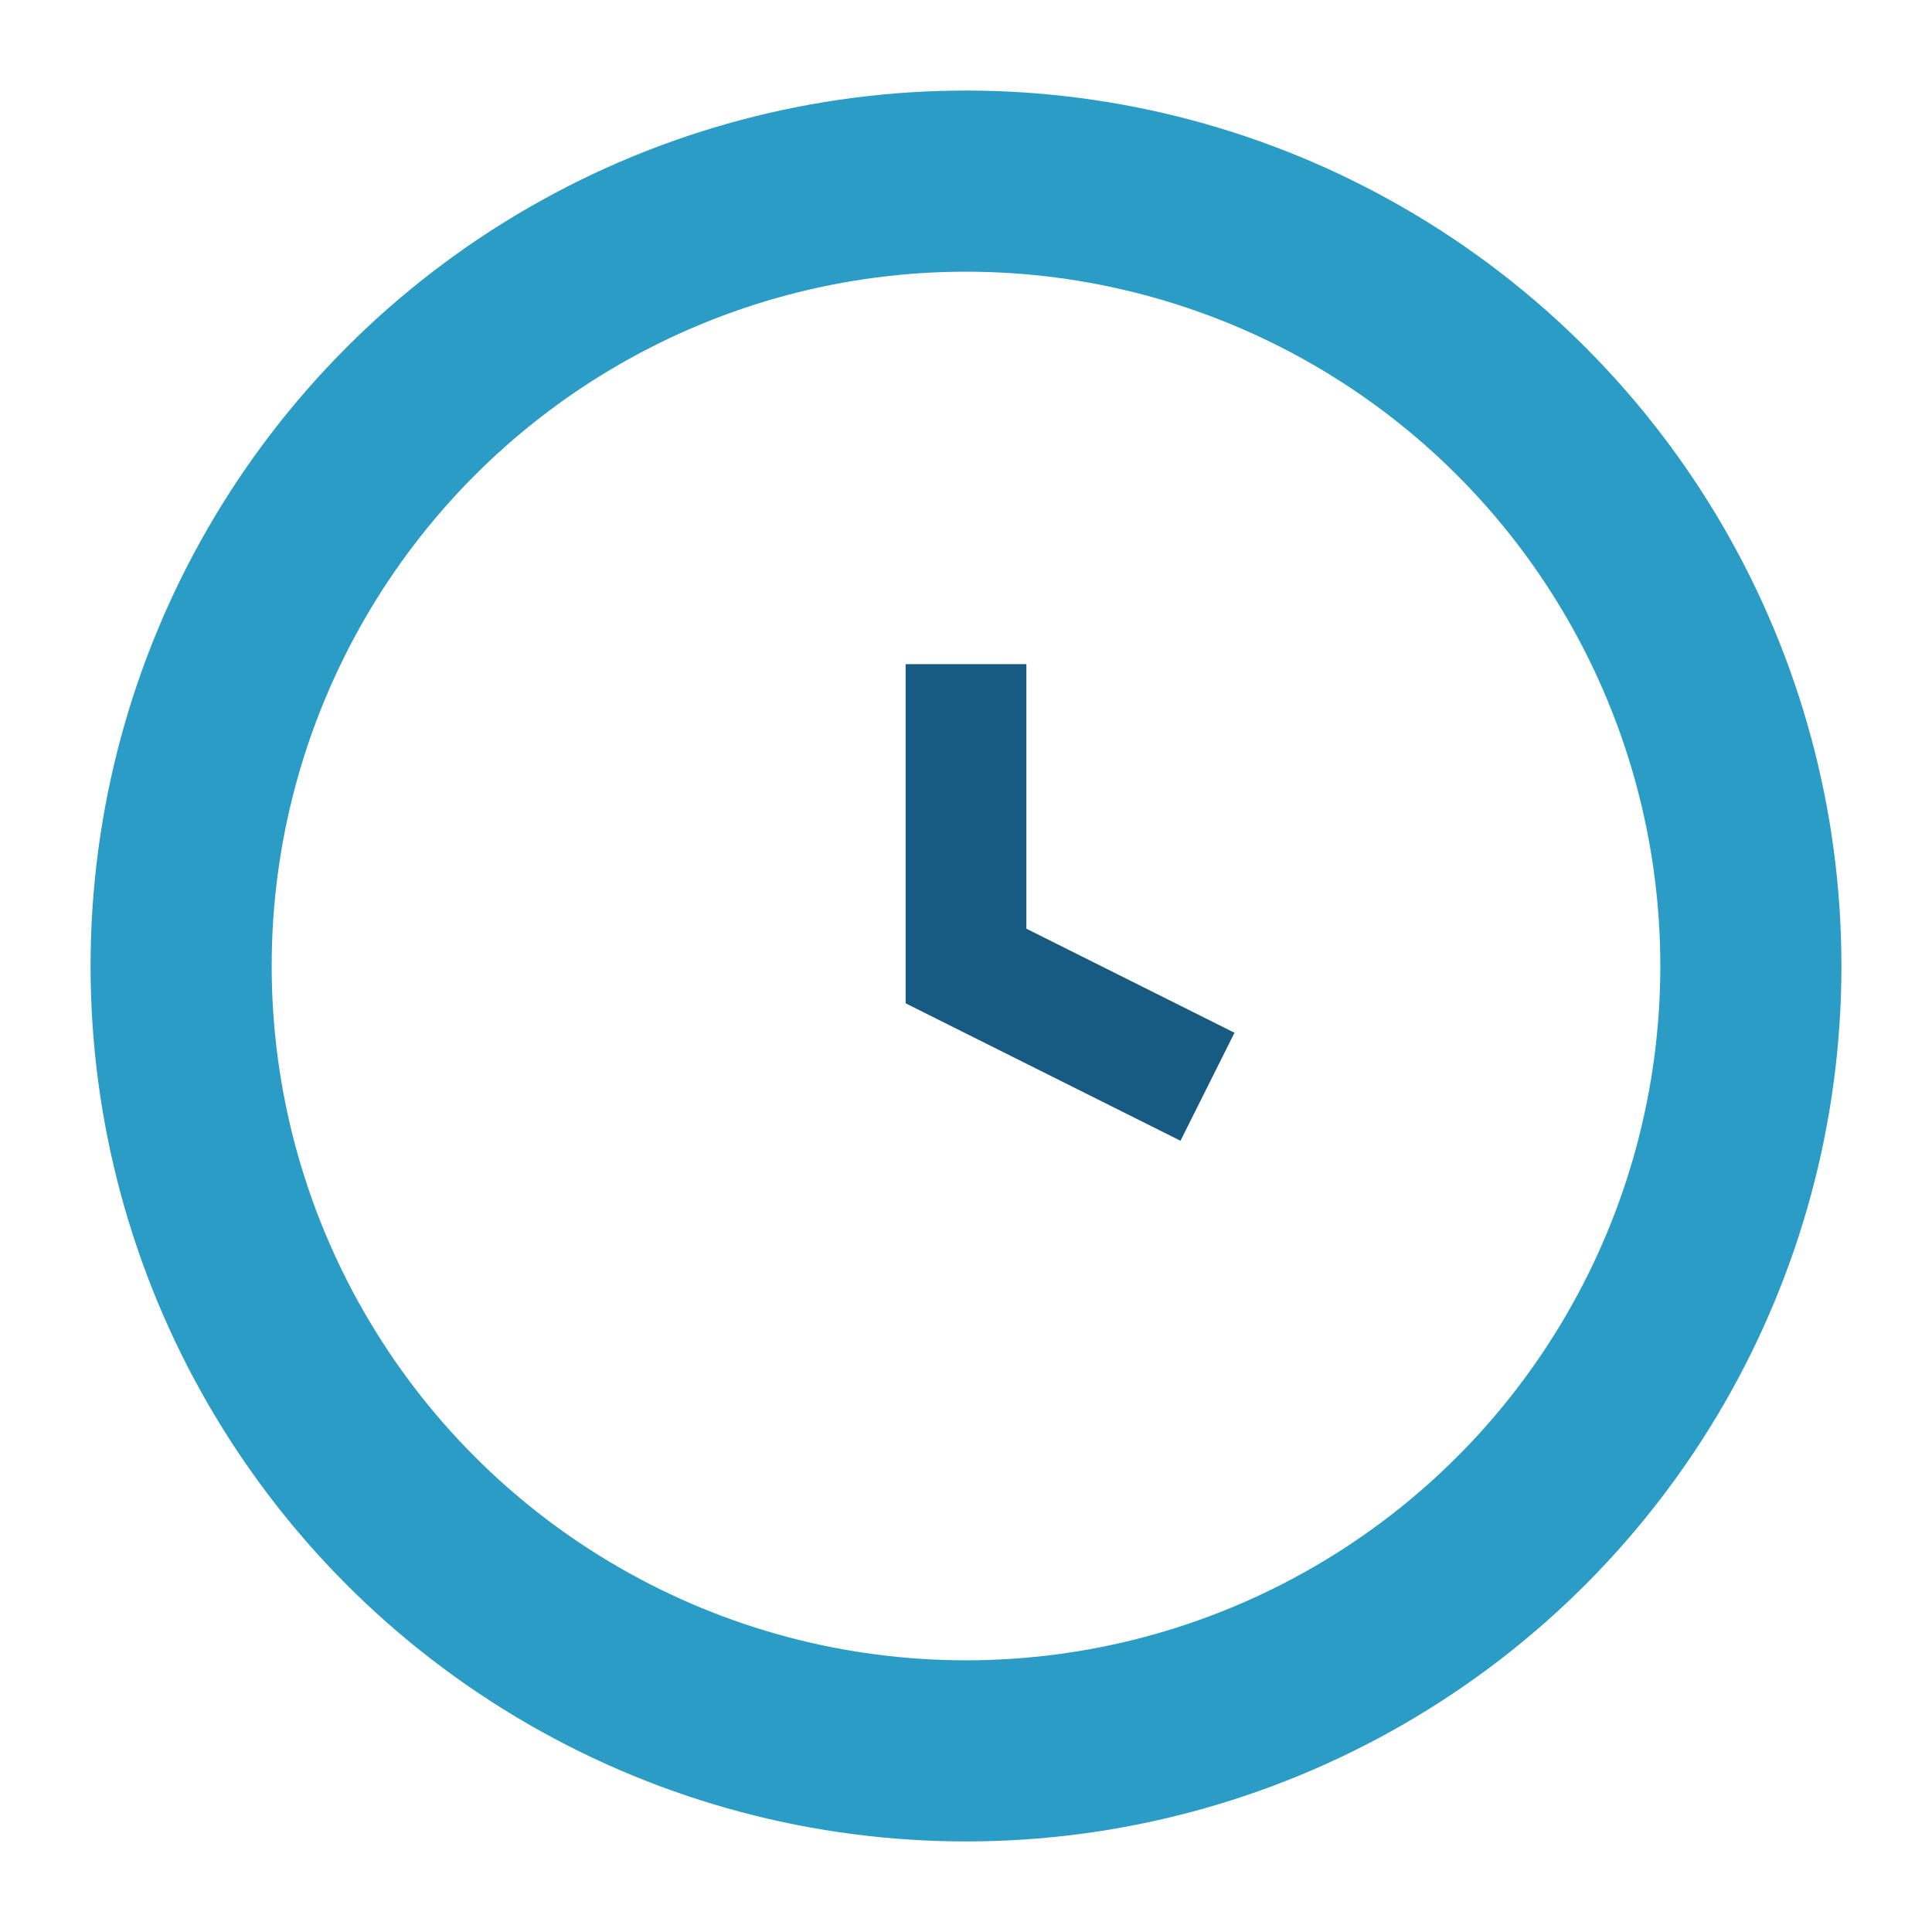 <?xml version="1.0" encoding="UTF-8"?>
<svg xmlns="http://www.w3.org/2000/svg" width="32" height="32" viewBox="0 0 32 32"><circle cx="16" cy="16" r="13" stroke="#2B9CC6" stroke-width="3" fill="none"/><path d="M16 11v5l4 2" stroke="#185B82" stroke-width="2" fill="none"/></svg>